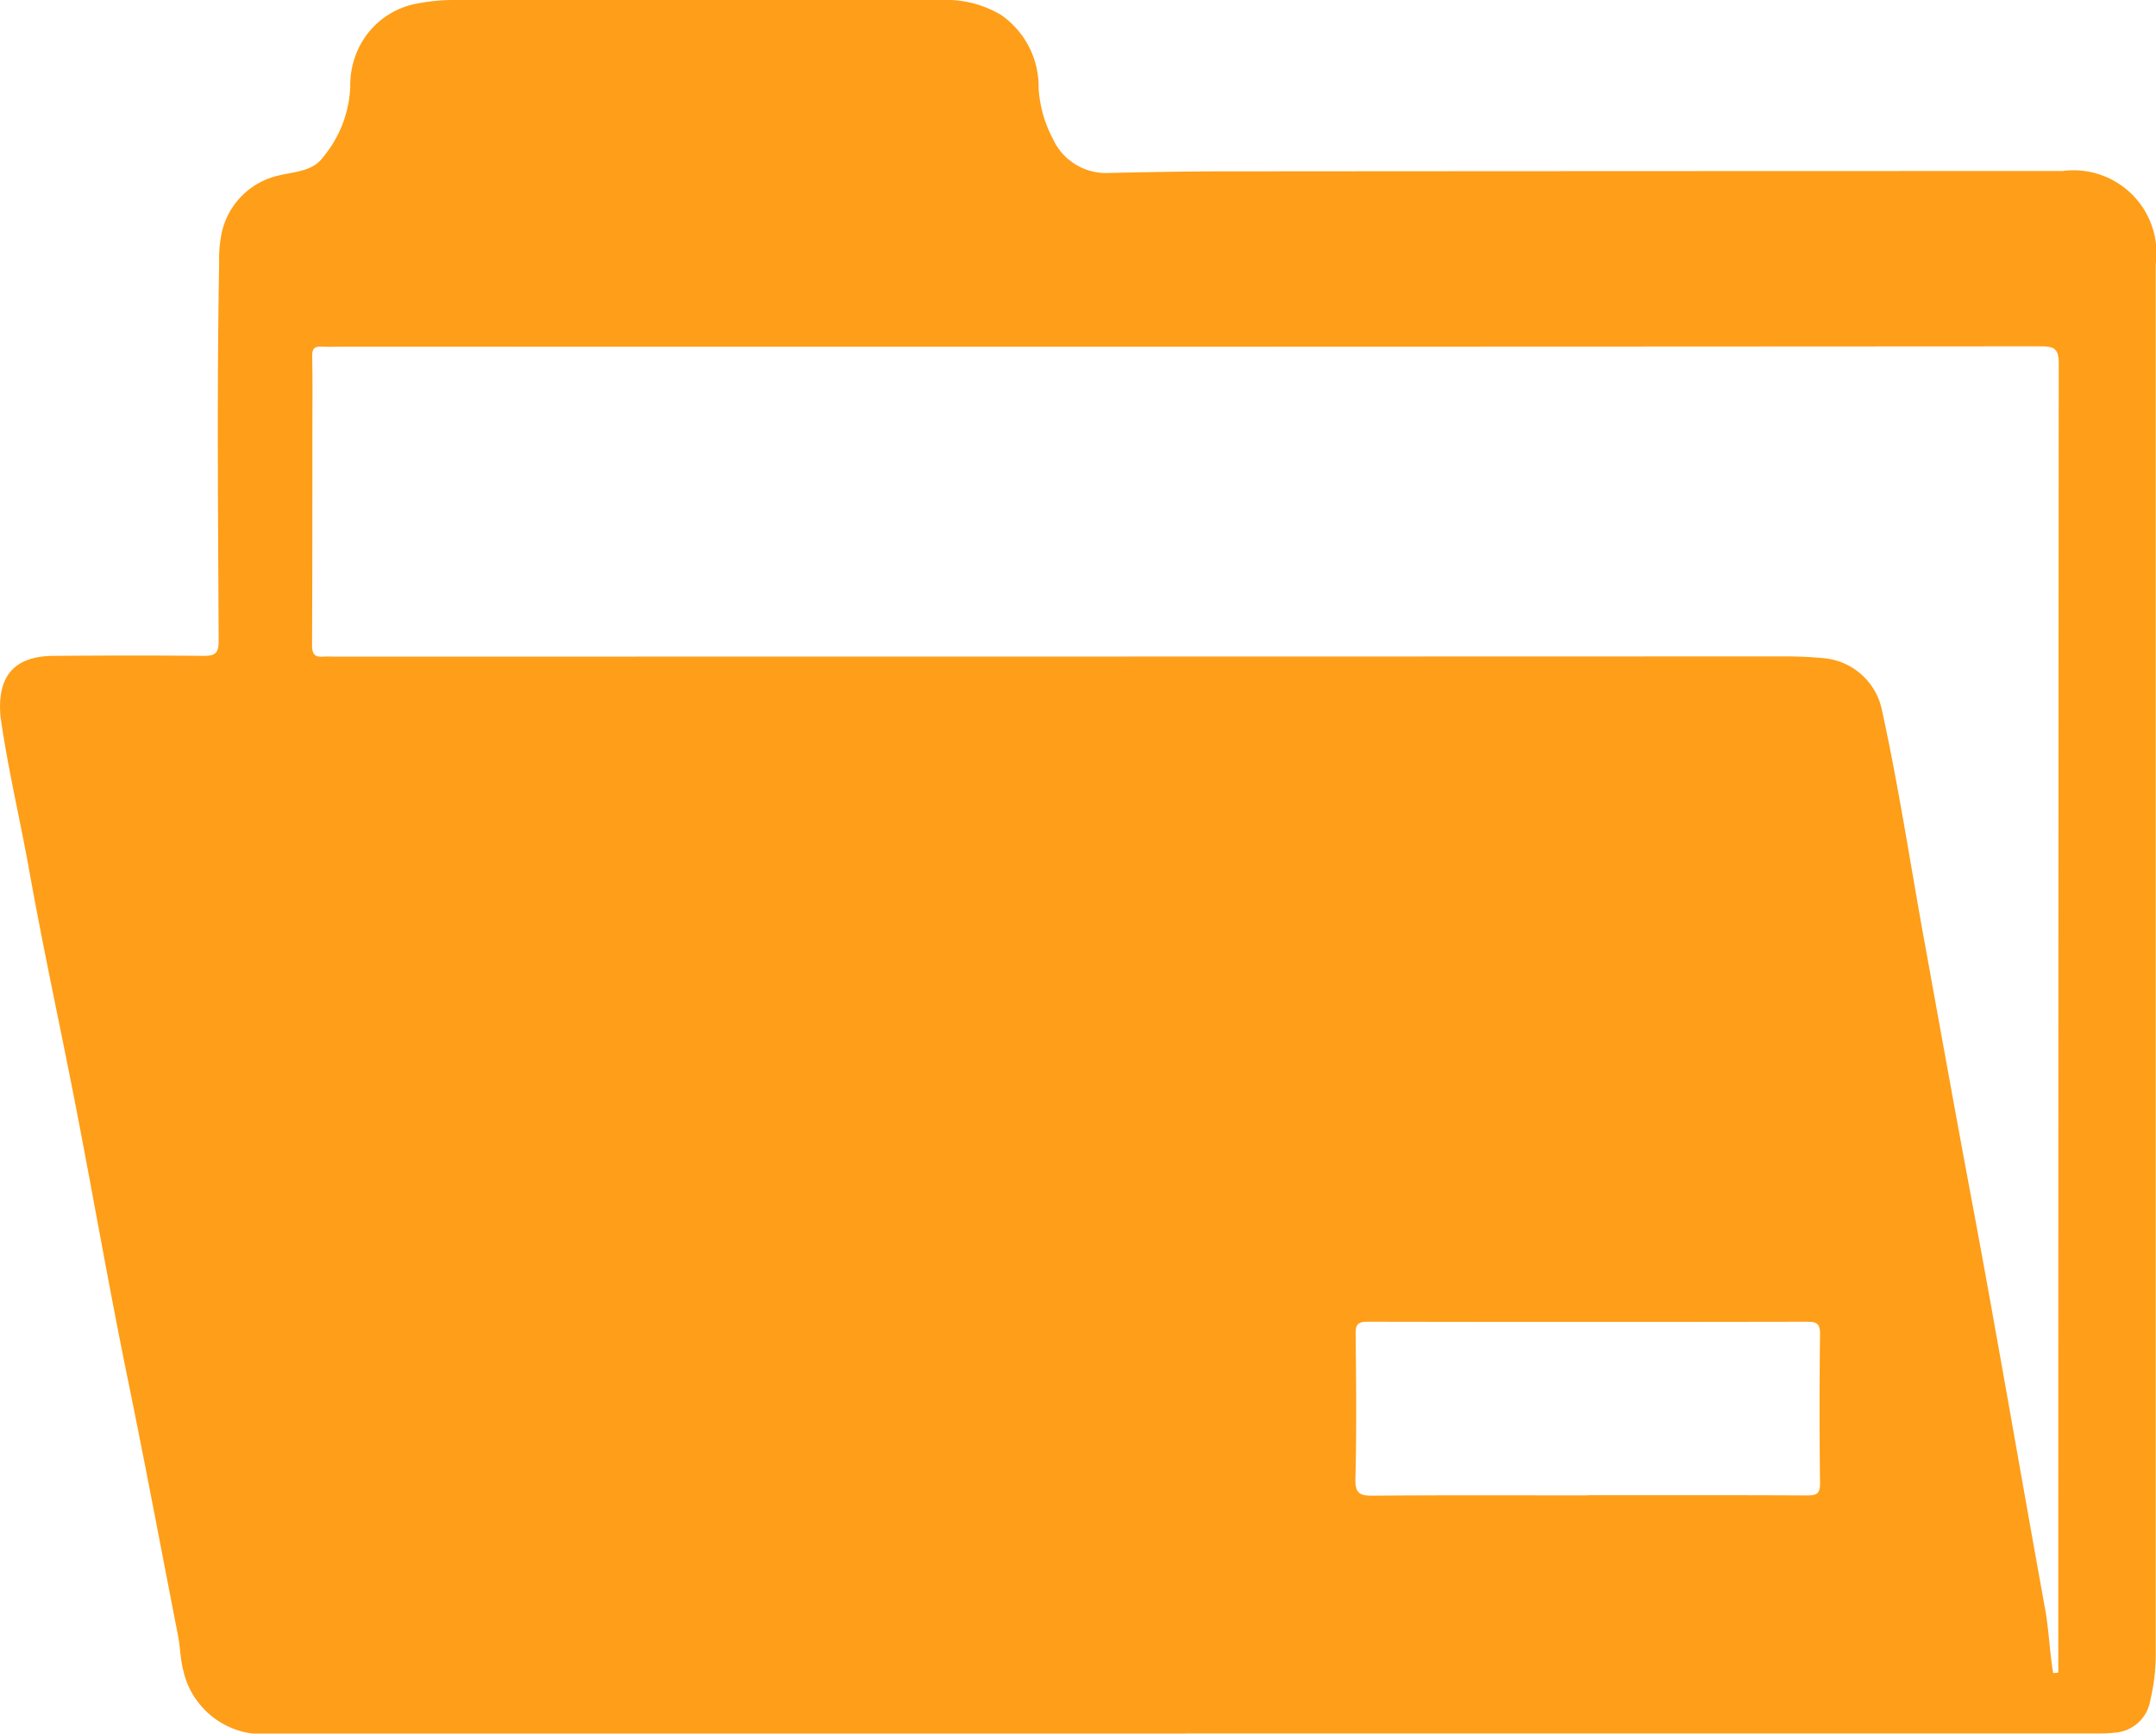 <svg xmlns="http://www.w3.org/2000/svg" xmlns:xlink="http://www.w3.org/1999/xlink" id="Group_1690" data-name="Group 1690" width="68.39" height="55" viewBox="0 0 68.39 55"><defs><clipPath id="clip-path"><rect id="Rectangle_926" data-name="Rectangle 926" width="68.39" height="55" fill="#ff9e18"></rect></clipPath></defs><g id="Group_1689" data-name="Group 1689" clip-path="url(#clip-path)"><path id="Path_656" data-name="Path 656" d="M37.6,55H8.66a2.587,2.587,0,0,1-2.841-1.981c-.1-.371-.1-.765-.175-1.143-.526-2.693-1.03-5.389-1.582-8.078-.589-2.869-1.089-5.757-1.646-8.632C1.93,32.653,1.38,30.154.931,27.636.652,26.074.283,24.529.048,22.959c-.017-.113-.034-.227-.041-.34-.07-1.2.475-1.8,1.681-1.81,1.591-.013,3.182-.018,4.773,0,.372,0,.477-.09.475-.48-.017-4-.057-7.99.016-11.985a4.093,4.093,0,0,1,.061-.855A2.388,2.388,0,0,1,8.867,5.562c.491-.121,1.05-.118,1.389-.584a3.735,3.735,0,0,0,.854-2.2,2.738,2.738,0,0,1,.166-1.012A2.573,2.573,0,0,1,13.3.1,5.988,5.988,0,0,1,14.41,0q7.718,0,15.437,0a3.424,3.424,0,0,1,1.892.464,2.771,2.771,0,0,1,1.207,2.347A3.946,3.946,0,0,0,33.4,4.408a1.85,1.85,0,0,0,1.8,1.078c1.175-.024,2.35-.048,3.524-.049q13.351-.01,26.7-.011a2.632,2.632,0,0,1,2.958,2.963q0,17.506,0,35.012,0,4.576,0,9.15a6.375,6.375,0,0,1-.175,1.4,1.22,1.22,0,0,1-1.123,1.019,4.709,4.709,0,0,1-.6.027H37.6M65.13,53.082l.161-.017V51.7q0-20.084.014-40.167c0-.464-.137-.545-.566-.545q-26.9.017-53.791.009c-.244,0-.488.013-.731,0s-.319.063-.314.313c.016.83.006,1.661.006,2.491,0,2.22,0,4.439-.011,6.659,0,.278.076.4.36.372a2.92,2.92,0,0,1,.3,0q23.025,0,46.051-.007c.429,0,.86.019,1.287.061a2.076,2.076,0,0,1,1.809,1.681c.53,2.432.9,4.891,1.346,7.338.488,2.686.969,5.373,1.472,8.057.816,4.354,1.558,8.722,2.349,13.081.122.674.143,1.36.255,2.033M50.357,47.438c2.322,0,4.644-.006,6.966.007.31,0,.414-.06.41-.394q-.031-2.362,0-4.725c0-.34-.108-.393-.413-.393q-6.966.013-13.932,0c-.3,0-.389.073-.386.378.016,1.532.033,3.065-.007,4.6-.013.484.15.545.569.541,2.264-.019,4.529-.009,6.794-.009" transform="translate(0 0)" fill="#ff9e18"></path></g></svg>